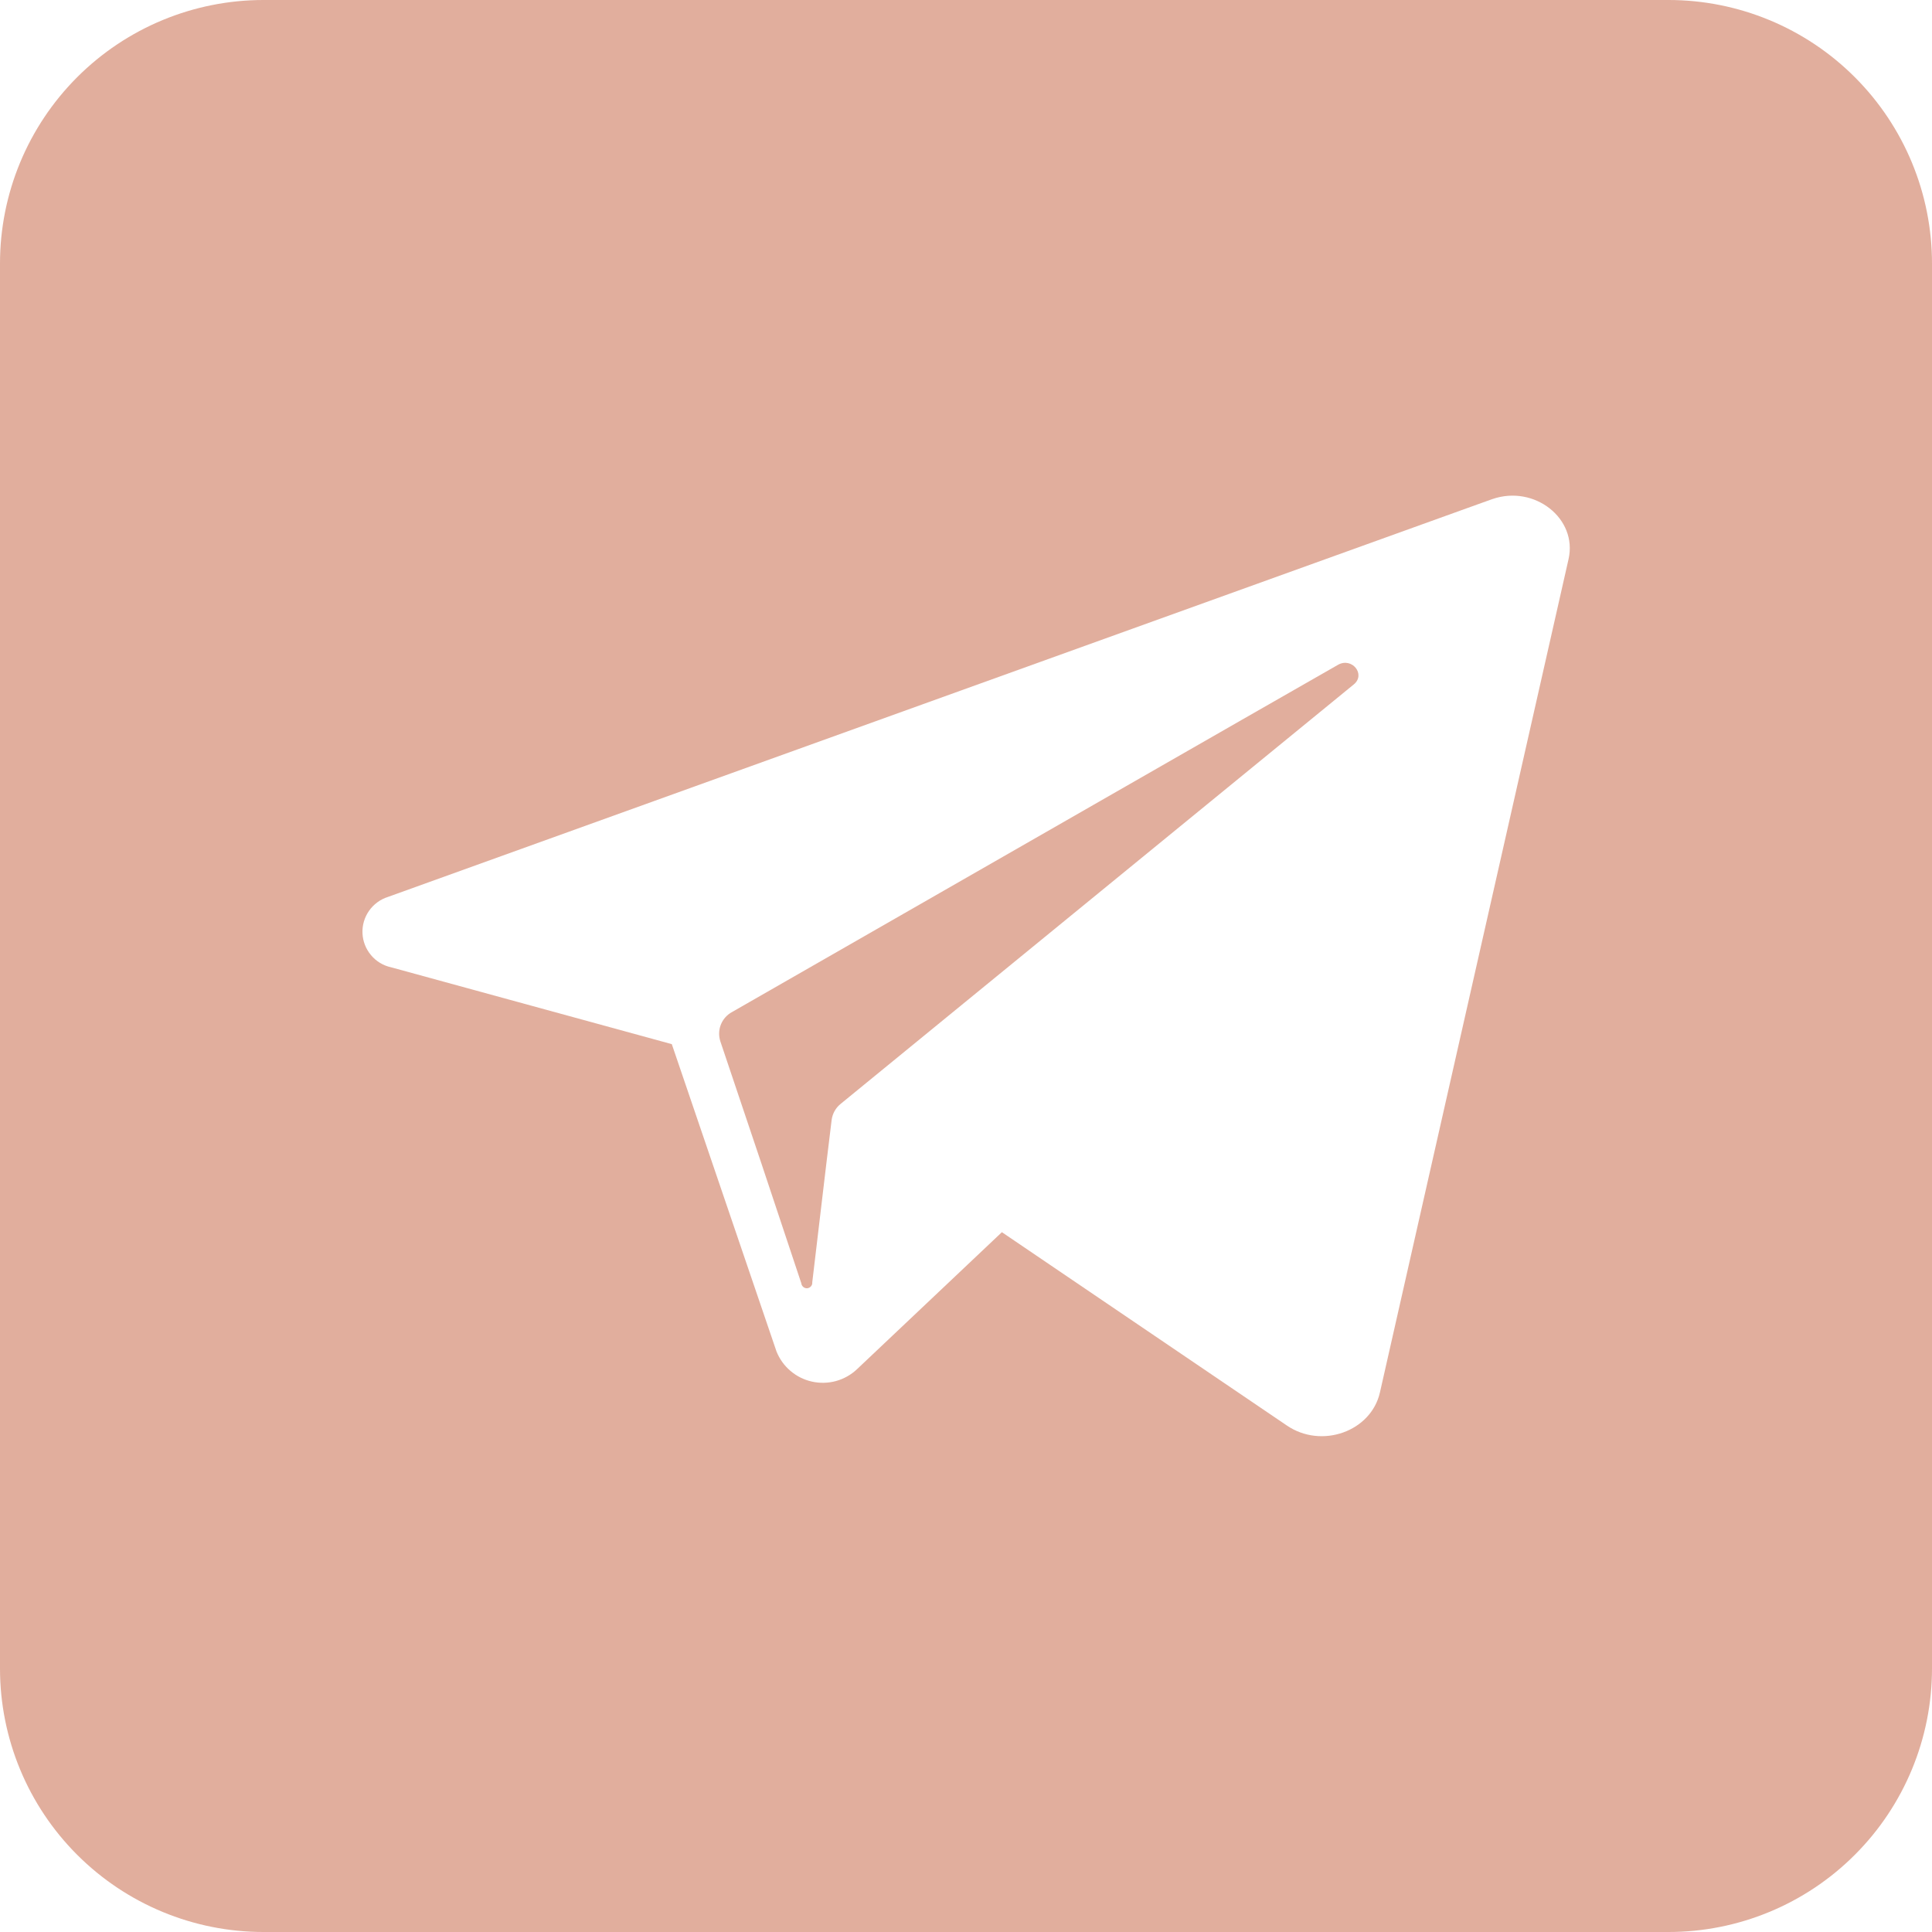 <?xml version="1.0" encoding="UTF-8"?> <svg xmlns="http://www.w3.org/2000/svg" width="40" height="40" viewBox="0 0 40 40" fill="none"><g clip-path="url(#clip0_512_1713)"><path d="M28.029 14.17L17.886 22.461L17.408 22.852C17.303 22.935 17.235 23.056 17.218 23.189L17.111 24.07L16.817 26.548C16.82 26.578 16.811 26.608 16.791 26.631C16.772 26.654 16.744 26.669 16.714 26.672C16.684 26.674 16.654 26.665 16.631 26.645C16.608 26.626 16.593 26.598 16.59 26.568L15.765 24.091L14.913 21.557C14.877 21.443 14.881 21.32 14.926 21.21C14.971 21.099 15.053 21.008 15.158 20.952L25.713 14.902L27.699 13.766C27.988 13.598 28.283 13.961 28.029 14.17Z" fill="#E1AE9D"></path><path d="M34.545 0H5.455C4.008 0 2.621 0.575 1.598 1.598C0.575 2.621 0 4.008 0 5.455L0 34.545C0 35.992 0.575 37.38 1.598 38.402C2.621 39.425 4.008 40 5.455 40H34.545C35.992 40 37.38 39.425 38.402 38.402C39.425 37.38 40 35.992 40 34.545V5.455C40 4.008 39.425 2.621 38.402 1.598C37.38 0.575 35.992 0 34.545 0ZM32.475 11.577L28.57 28.829C28.386 29.639 27.359 30.005 26.639 29.511L20.743 25.511L17.741 28.35C17.619 28.465 17.47 28.548 17.308 28.593C17.146 28.637 16.976 28.641 16.812 28.605C16.648 28.569 16.495 28.493 16.367 28.384C16.239 28.276 16.14 28.138 16.077 27.982L14.993 24.8L13.909 21.618L8.098 20.027C7.935 19.992 7.789 19.904 7.682 19.776C7.575 19.649 7.512 19.49 7.505 19.324C7.497 19.158 7.545 18.994 7.64 18.858C7.736 18.721 7.873 18.62 8.032 18.57L30.482 10.482L30.895 10.334C31.766 10.03 32.666 10.734 32.475 11.577Z" fill="#E1AE9D"></path></g><defs><clipPath id="clip0_512_1713"><rect width="40" height="40" fill="white"></rect></clipPath></defs></svg> 